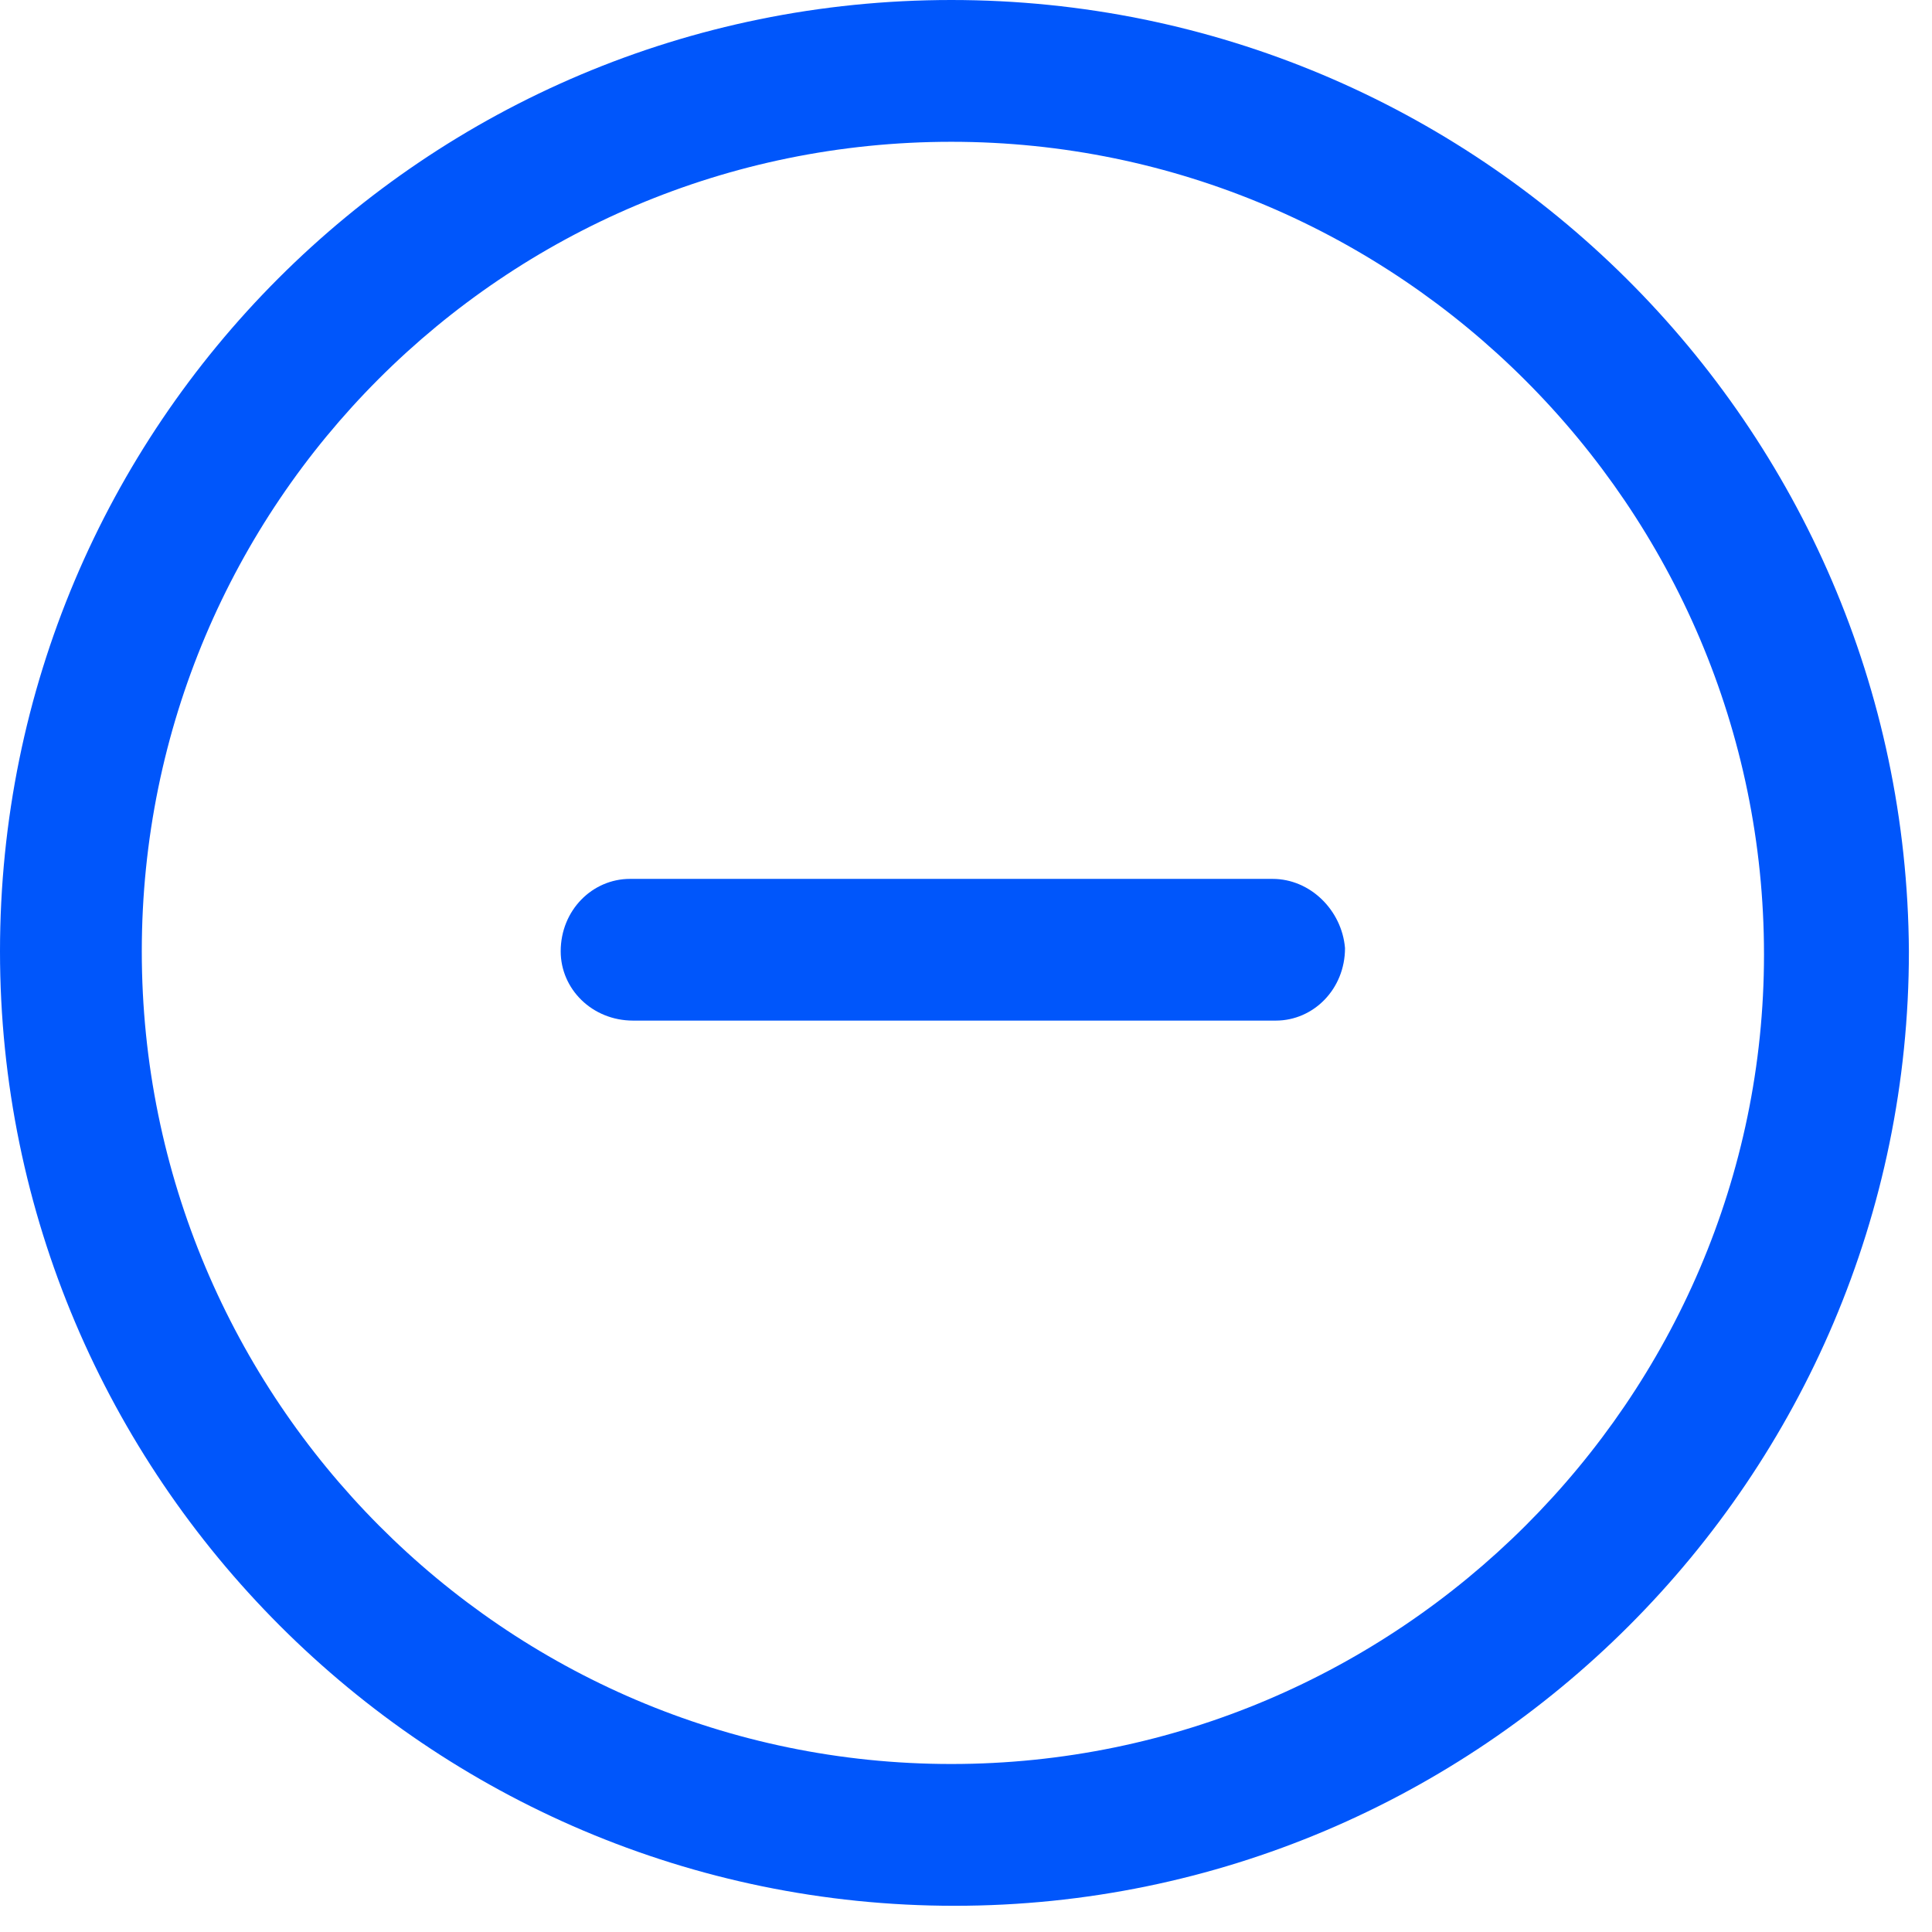 <svg preserveAspectRatio="none" width="100%" height="100%" overflow="visible" style="display: block;" viewBox="0 0 23 23" fill="none" xmlns="http://www.w3.org/2000/svg">
<g id="Group">
<path id="Vector" d="M15.15 10.463H7.5C7.05 10.463 6.675 10.838 6.675 11.325C6.675 11.775 7.05 12.15 7.537 12.15H15.188C15.637 12.15 16.012 11.775 16.012 11.287C15.975 10.838 15.6 10.463 15.15 10.463Z" fill="#0056FB"/>
<path id="Vector_2" d="M11.325 0C5.062 0 0 5.062 0 11.325C0 17.587 5.1 22.688 11.363 22.688C17.625 22.688 22.725 17.587 22.725 11.325C22.688 5.062 17.587 0 11.325 0ZM11.325 21C6 21 1.688 16.65 1.688 11.325C1.688 6 6 1.688 11.325 1.688C16.65 1.688 21 6.037 21 11.363C21 16.65 16.65 21 11.325 21Z" fill="#0056FB"/>
</g>
</svg>

